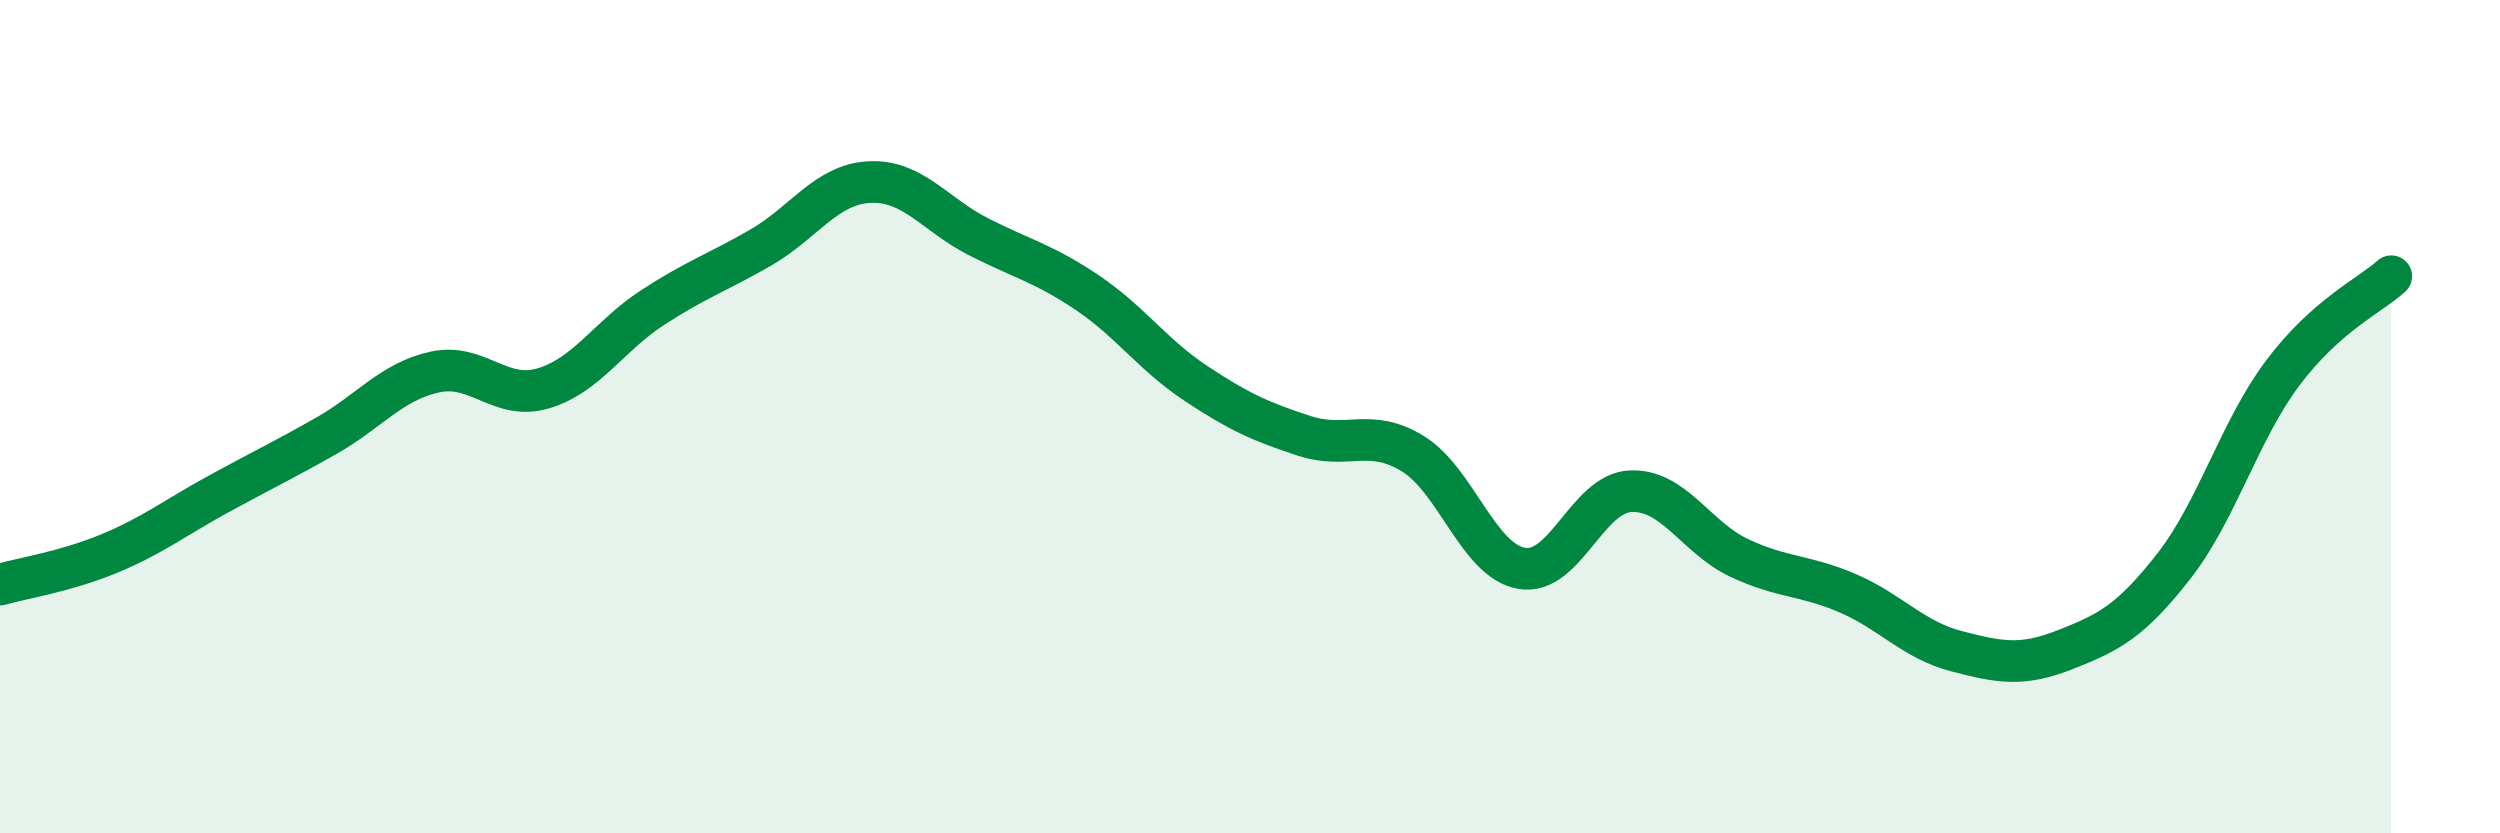 
    <svg width="60" height="20" viewBox="0 0 60 20" xmlns="http://www.w3.org/2000/svg">
      <path
        d="M 0,14.03 C 0.52,13.88 1.57,13.72 2.61,13.29 C 3.65,12.86 4.18,12.44 5.22,11.87 C 6.26,11.3 6.79,11.05 7.83,10.46 C 8.87,9.87 9.39,9.16 10.43,8.93 C 11.47,8.7 12,9.63 13.04,9.32 C 14.08,9.01 14.61,8.07 15.65,7.39 C 16.69,6.71 17.22,6.54 18.26,5.94 C 19.3,5.34 19.83,4.42 20.87,4.37 C 21.91,4.32 22.44,5.15 23.48,5.68 C 24.52,6.21 25.05,6.32 26.09,7.02 C 27.13,7.72 27.66,8.51 28.7,9.2 C 29.74,9.89 30.26,10.12 31.3,10.46 C 32.34,10.8 32.87,10.25 33.91,10.89 C 34.95,11.53 35.48,13.46 36.52,13.64 C 37.56,13.82 38.09,11.84 39.13,11.79 C 40.17,11.74 40.7,12.9 41.74,13.39 C 42.78,13.88 43.31,13.79 44.35,14.24 C 45.39,14.69 45.92,15.36 46.96,15.63 C 48,15.9 48.53,16 49.57,15.59 C 50.61,15.18 51.13,14.92 52.17,13.59 C 53.21,12.26 53.74,10.35 54.78,8.96 C 55.82,7.57 56.87,7.1 57.39,6.63L57.39 20L0 20Z"
        fill="#008740"
        opacity="0.1"
        stroke-linecap="round"
        stroke-linejoin="round"
      />
      <path
        d="M 0,14.03 C 0.52,13.88 1.57,13.72 2.61,13.29 C 3.65,12.86 4.18,12.44 5.22,11.87 C 6.26,11.3 6.79,11.05 7.83,10.46 C 8.87,9.87 9.39,9.16 10.43,8.93 C 11.47,8.7 12,9.63 13.04,9.32 C 14.08,9.01 14.61,8.07 15.65,7.39 C 16.69,6.71 17.22,6.54 18.26,5.94 C 19.3,5.34 19.83,4.42 20.87,4.37 C 21.91,4.32 22.44,5.15 23.48,5.68 C 24.52,6.21 25.05,6.32 26.09,7.02 C 27.13,7.72 27.66,8.51 28.7,9.2 C 29.74,9.89 30.26,10.12 31.3,10.46 C 32.34,10.8 32.87,10.25 33.91,10.89 C 34.95,11.53 35.48,13.46 36.52,13.64 C 37.56,13.82 38.09,11.84 39.13,11.79 C 40.17,11.74 40.7,12.9 41.74,13.39 C 42.78,13.88 43.31,13.79 44.35,14.24 C 45.39,14.69 45.92,15.36 46.96,15.63 C 48,15.9 48.53,16 49.57,15.59 C 50.61,15.18 51.13,14.92 52.17,13.59 C 53.21,12.26 53.74,10.35 54.78,8.96 C 55.82,7.57 56.87,7.1 57.39,6.63"
        stroke="#008740"
        stroke-width="1"
        fill="none"
        stroke-linecap="round"
        stroke-linejoin="round"
      />
    </svg>
  